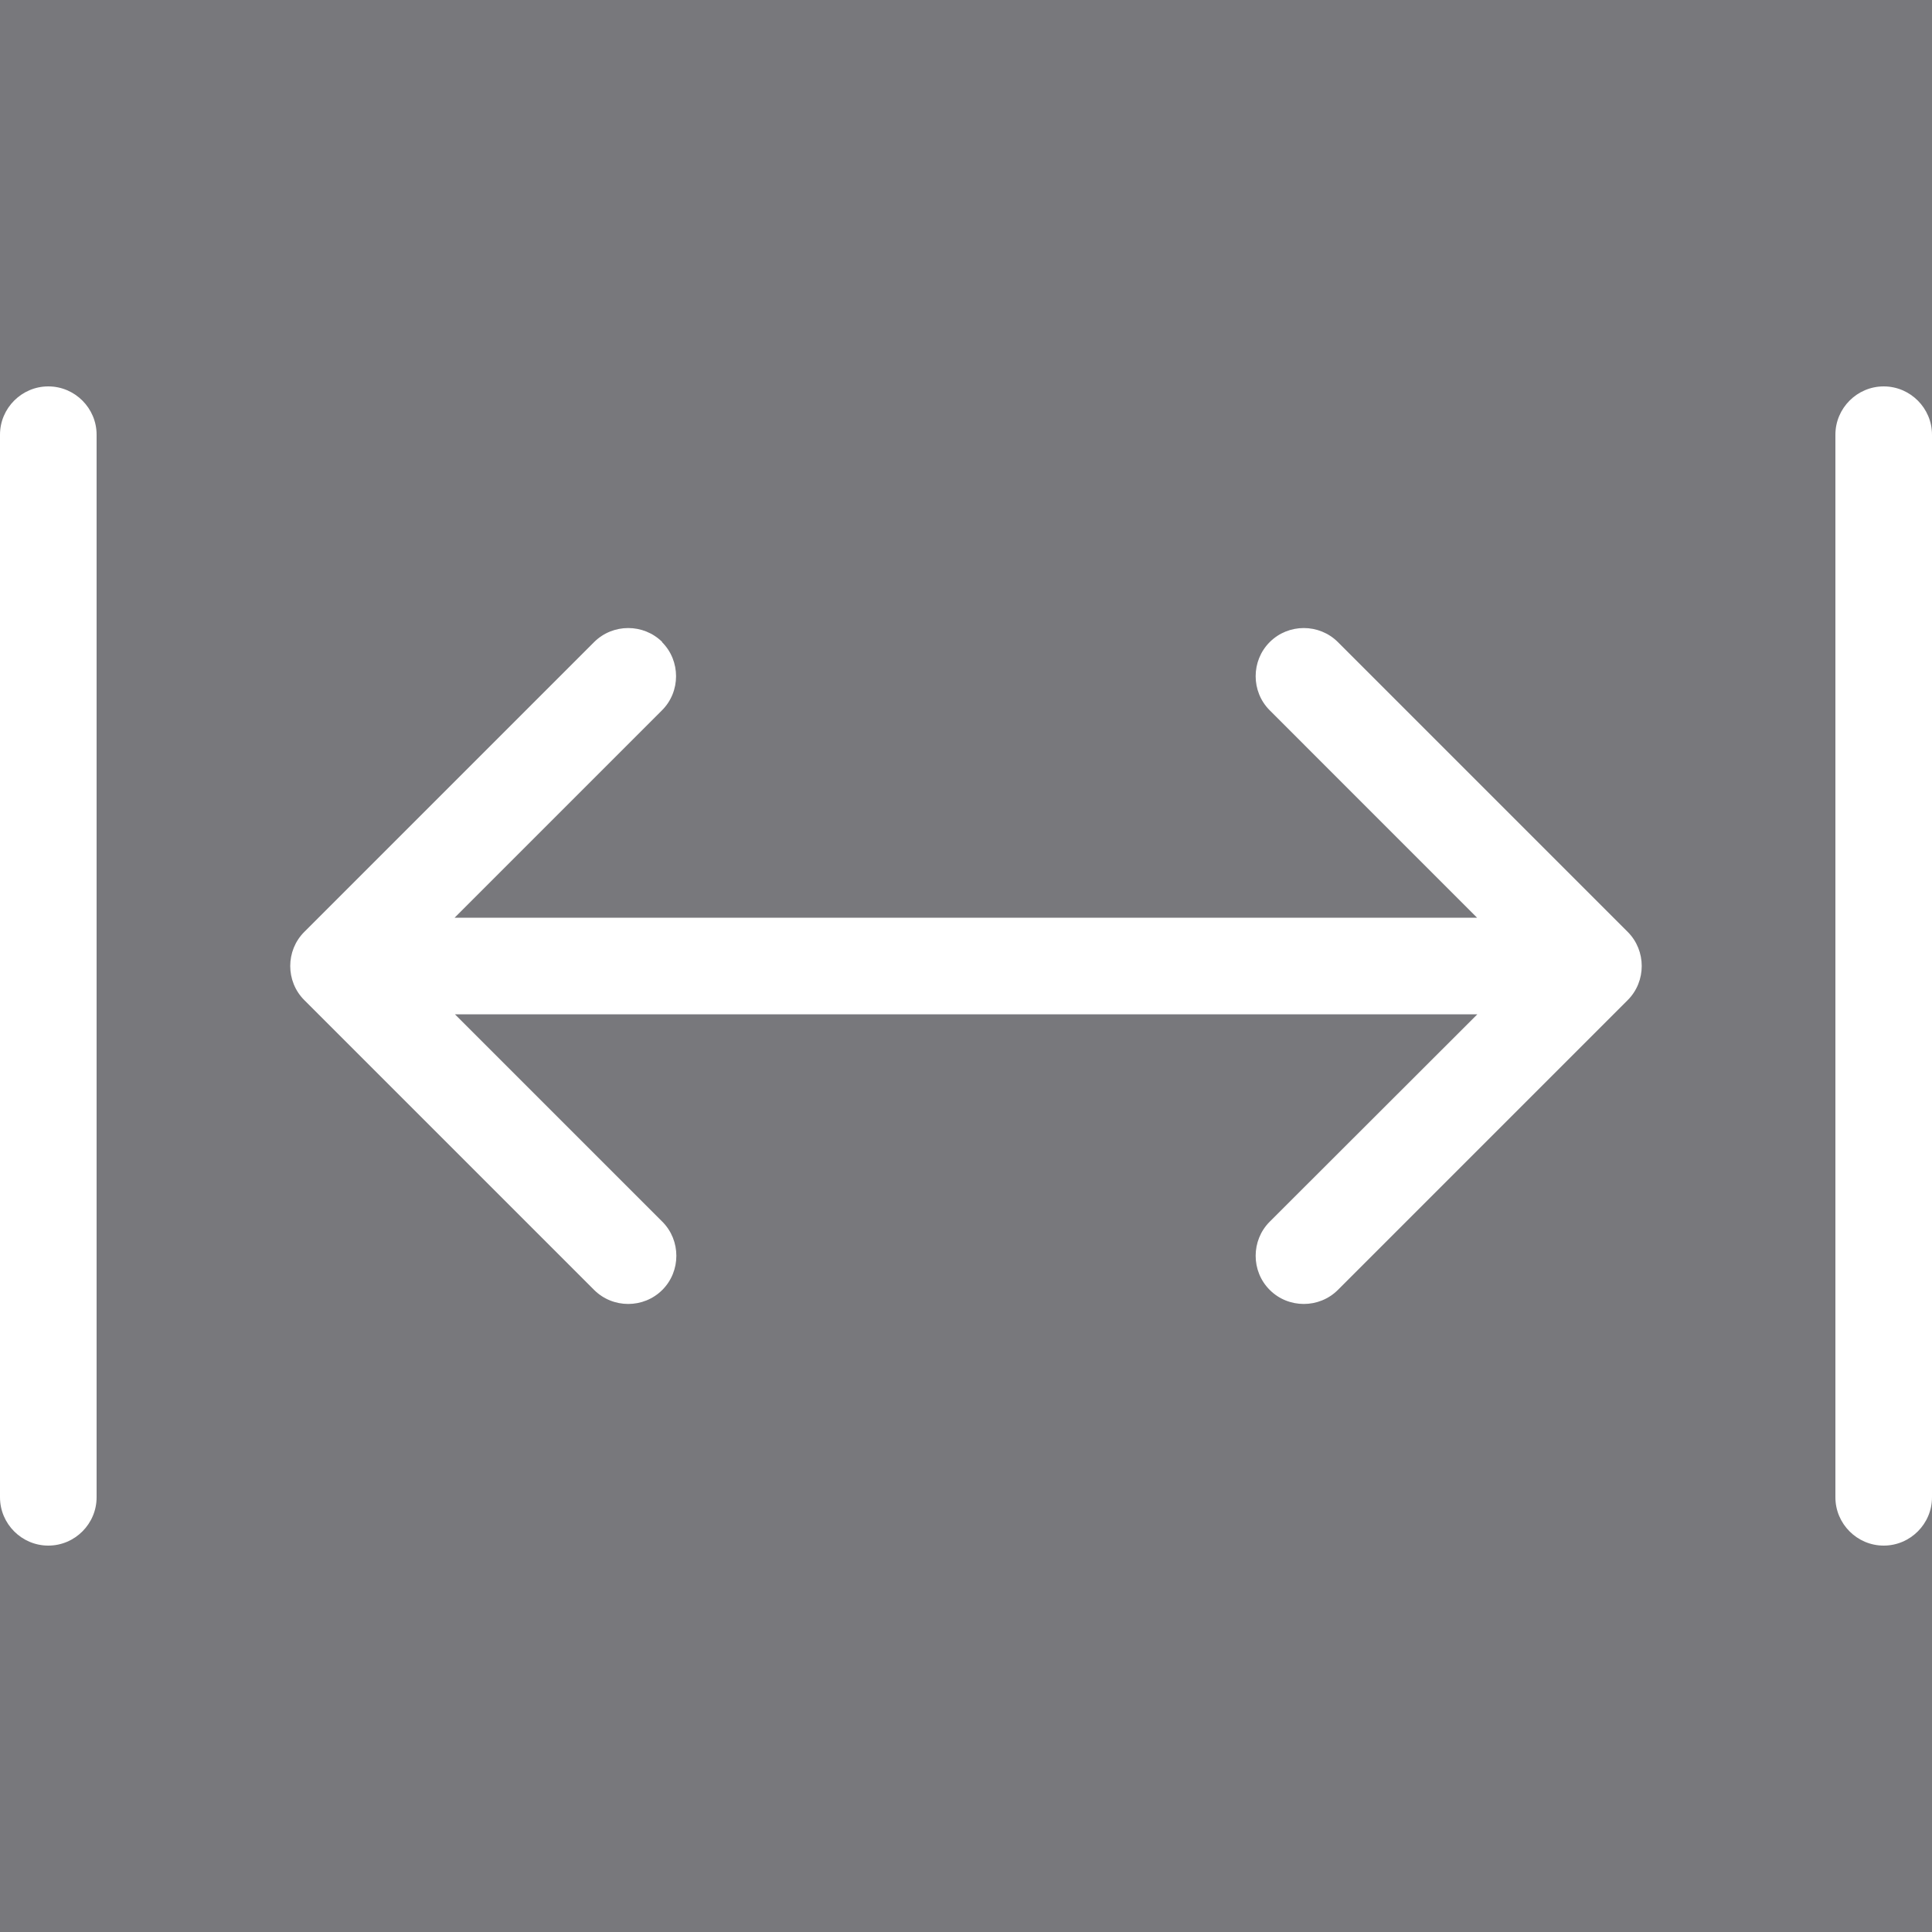 <svg width="40" height="40" viewBox="0 0 40 40" fill="none" xmlns="http://www.w3.org/2000/svg">
<rect x="0" y="0" width="40" height="40" fill="#808080" stroke="none"/>
<rect width="40" height="40" fill="#00034D" fill-opacity="0.06"/>
<path d="M1 8C1.55 8 2 8.45 2 9V31C2 31.55 1.55 32 1 32C0.45 32 0 31.55 0 31V9C0 8.45 0.45 8 1 8ZM13.706 13.294C14.094 13.681 14.094 14.319 13.706 14.706L9.412 19H30.581L26.288 14.706C25.9 14.319 25.9 13.681 26.288 13.294C26.675 12.906 27.312 12.906 27.7 13.294L33.7 19.294C34.087 19.681 34.087 20.319 33.7 20.706L27.7 26.706C27.312 27.094 26.675 27.094 26.288 26.706C25.9 26.319 25.9 25.681 26.288 25.294L30.587 21H9.419L13.713 25.294C14.1 25.681 14.1 26.319 13.713 26.706C13.325 27.094 12.688 27.094 12.3 26.706L6.3 20.706C5.912 20.319 5.912 19.681 6.3 19.294L12.3 13.294C12.688 12.906 13.325 12.906 13.713 13.294H13.706ZM40 9V31C40 31.55 39.55 32 39 32C38.45 32 38 31.55 38 31V9C38 8.45 38.45 8 39 8C39.55 8 40 8.45 40 9Z" fill="white"/>
</svg>
